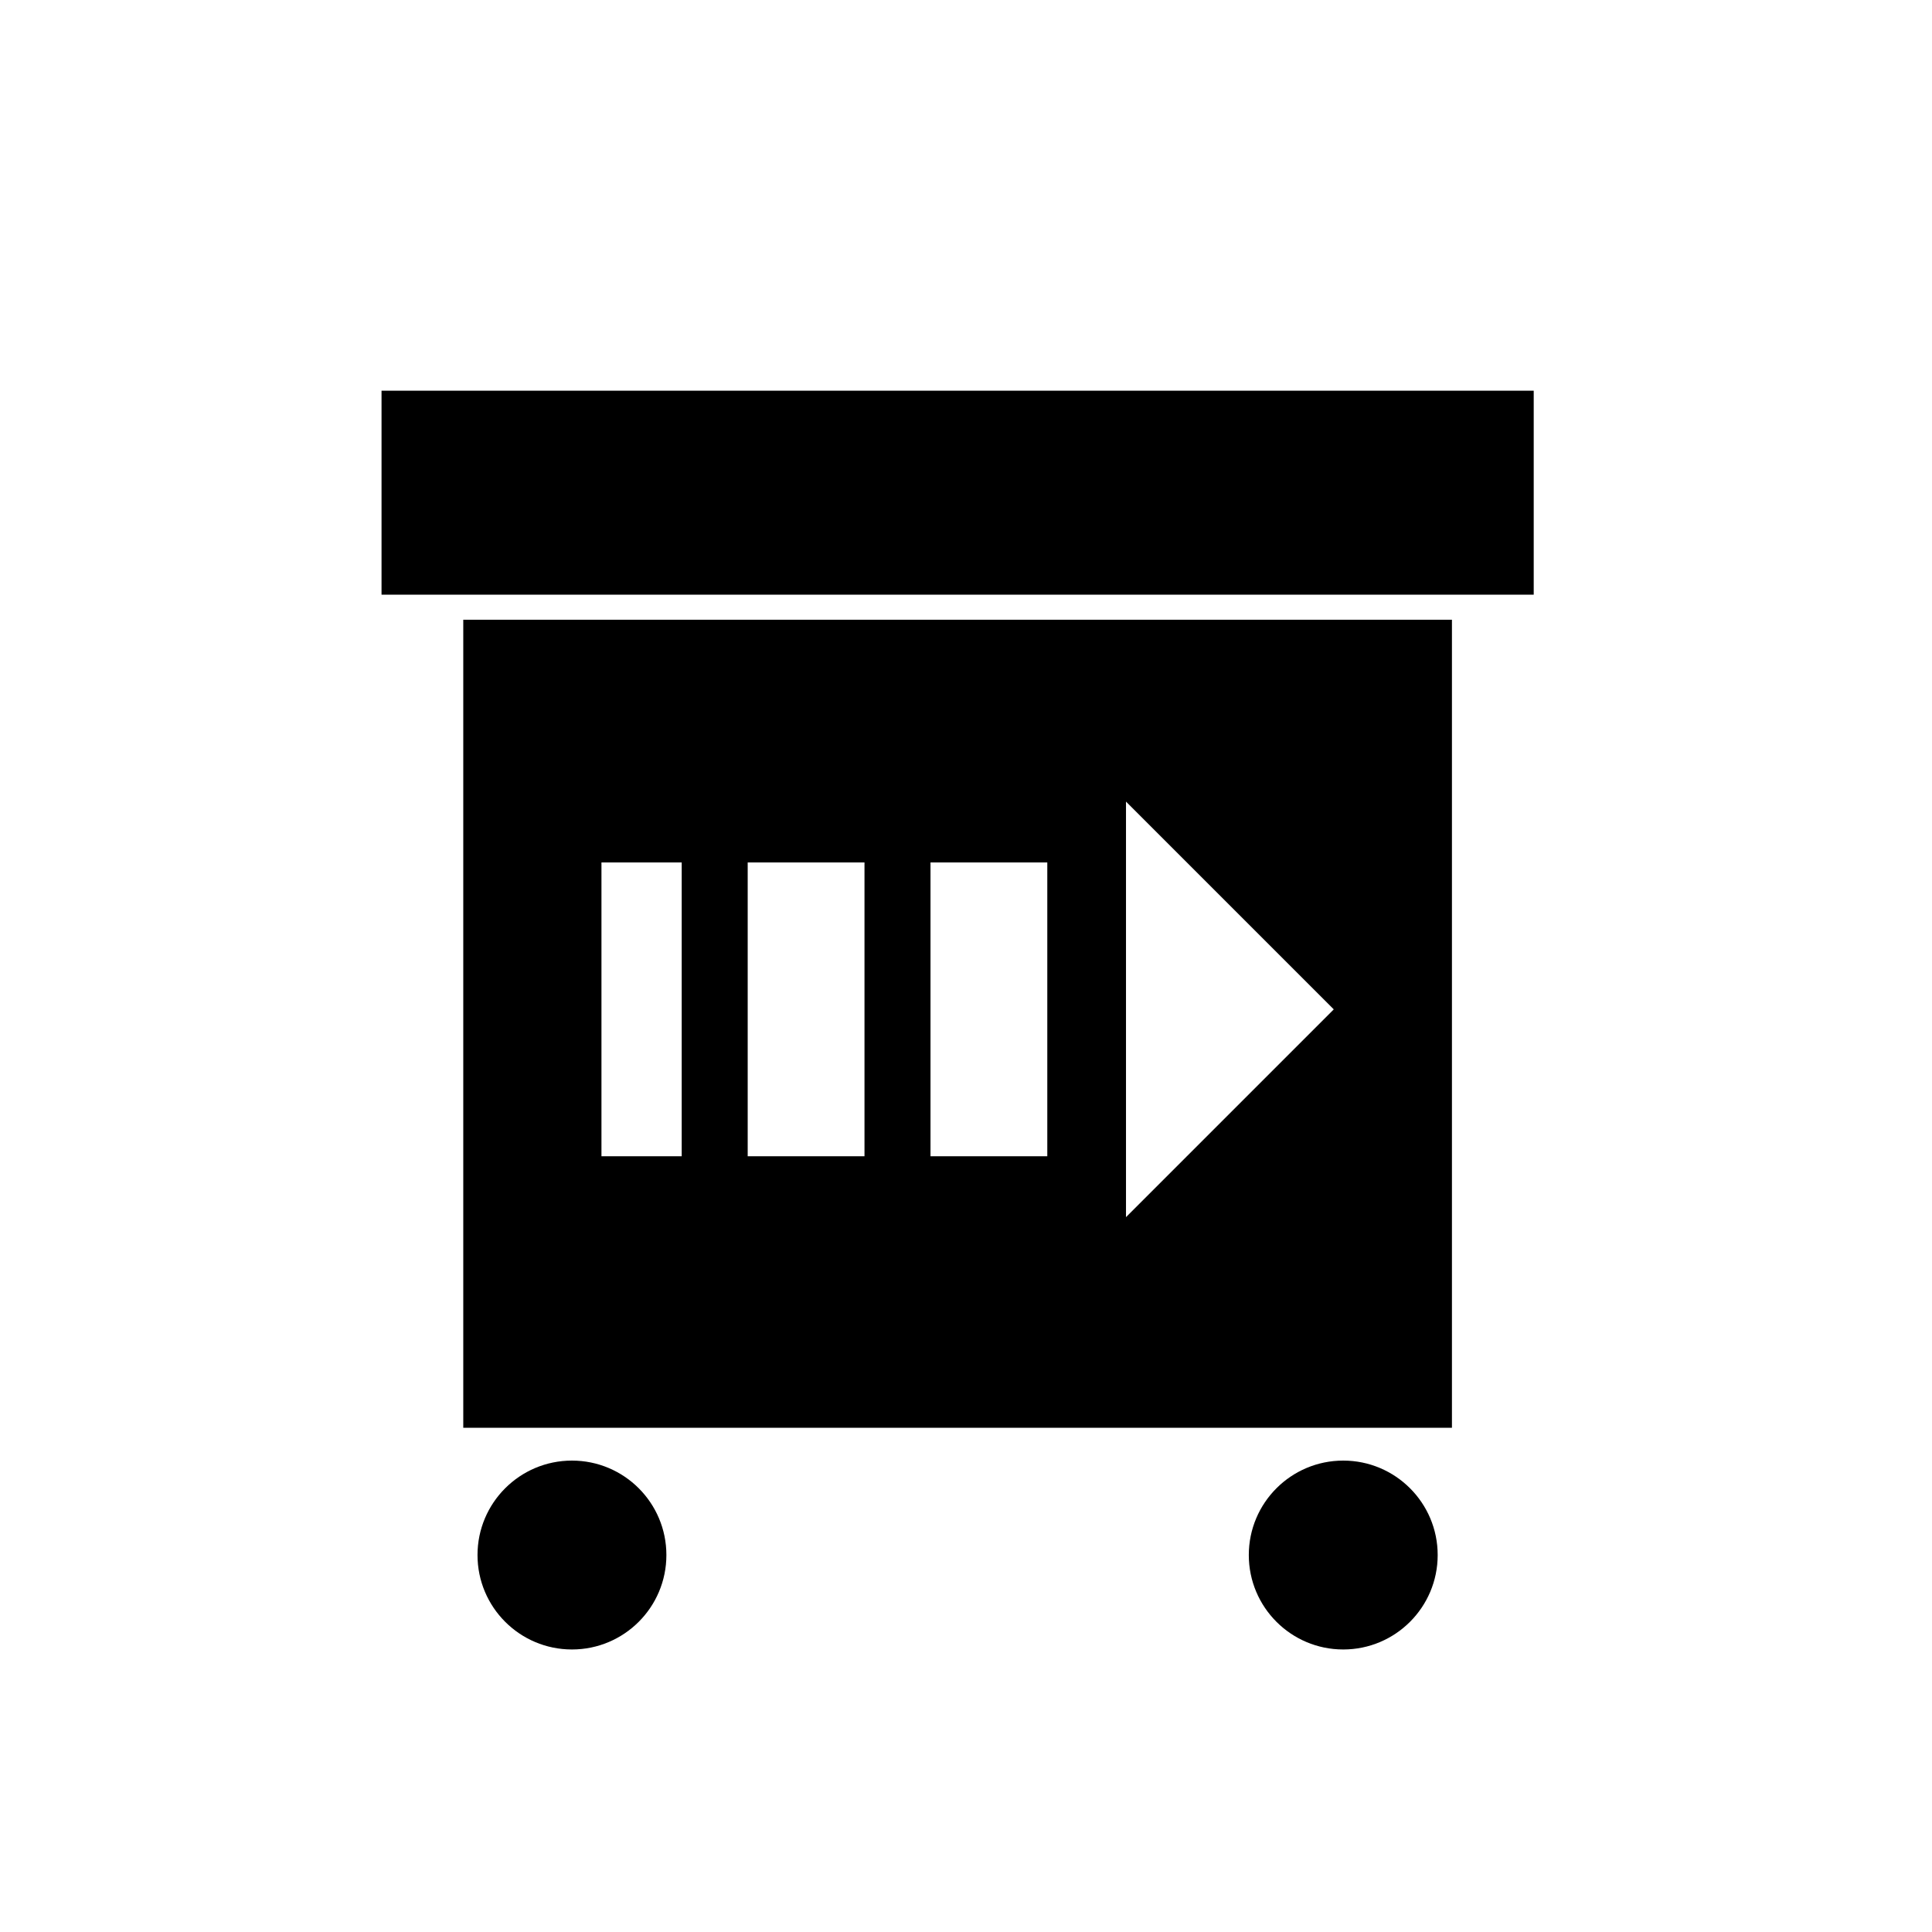 <?xml version="1.0" encoding="UTF-8"?>
<!-- Uploaded to: ICON Repo, www.svgrepo.com, Generator: ICON Repo Mixer Tools -->
<svg fill="#000000" width="800px" height="800px" version="1.1" viewBox="144 144 512 512" xmlns="http://www.w3.org/2000/svg">
 <g>
  <path d="m245.11 247.54h305.34v54.055h-305.34z"/>
  <path d="m320.6 556.1c0 13.824-11.203 25.027-25.027 25.027-13.82 0-25.027-11.203-25.027-25.027 0-13.82 11.207-25.027 25.027-25.027 13.824 0 25.027 11.207 25.027 25.027"/>
  <path d="m525 556.1c0 13.824-11.207 25.027-25.027 25.027-13.82 0-25.027-11.203-25.027-25.027 0-13.82 11.207-25.027 25.027-25.027 13.82 0 25.027 11.207 25.027 25.027"/>
  <path d="m266.77 522.38h262.01v-214.14h-262.01zm175.63-165.95 55.062 55.062-55.062 55.062zm-51.809 16.125h30.953v77.867h-30.953zm-48.445 0h30.953v77.867h-30.953zm-38.754 0h21.266v77.867h-21.266z"/>
 </g>
</svg>